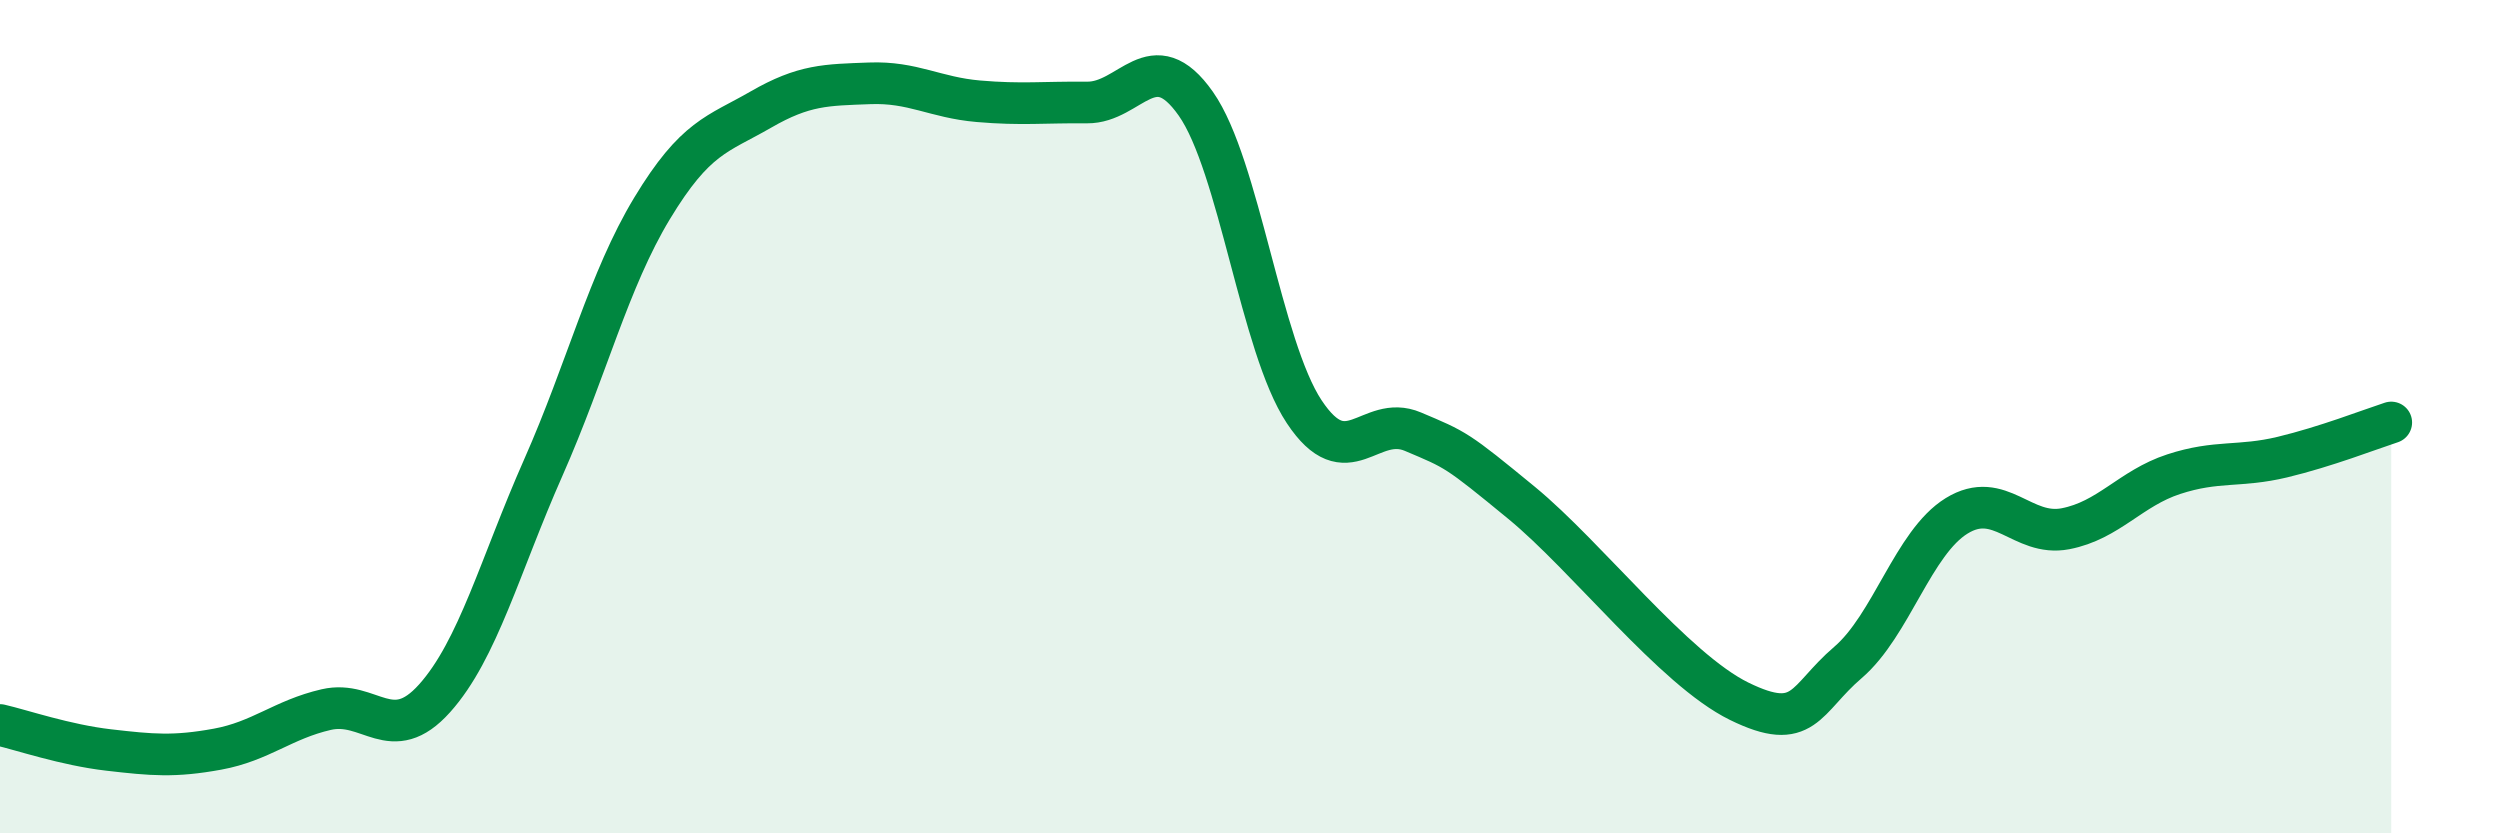 
    <svg width="60" height="20" viewBox="0 0 60 20" xmlns="http://www.w3.org/2000/svg">
      <path
        d="M 0,17.4 C 0.52,17.52 1.57,17.88 2.61,18 C 3.65,18.12 4.18,18.17 5.22,17.98 C 6.26,17.79 6.79,17.27 7.83,17.03 C 8.87,16.79 9.39,17.92 10.43,16.76 C 11.47,15.6 12,13.57 13.04,11.22 C 14.08,8.87 14.61,6.72 15.65,5 C 16.69,3.28 17.22,3.23 18.26,2.63 C 19.3,2.03 19.83,2.04 20.87,2 C 21.91,1.96 22.44,2.34 23.48,2.43 C 24.52,2.52 25.05,2.45 26.09,2.46 C 27.13,2.47 27.66,1.01 28.7,2.49 C 29.74,3.97 30.26,8.31 31.3,9.88 C 32.34,11.45 32.87,9.92 33.91,10.36 C 34.95,10.8 34.95,10.78 36.52,12.07 C 38.09,13.36 40.17,16.06 41.74,16.83 C 43.31,17.6 43.31,16.79 44.35,15.9 C 45.39,15.01 45.92,13.02 46.96,12.38 C 48,11.74 48.53,12.89 49.57,12.69 C 50.61,12.49 51.13,11.72 52.17,11.38 C 53.21,11.04 53.74,11.22 54.78,10.97 C 55.82,10.72 56.87,10.31 57.39,10.14L57.39 20L0 20Z"
        fill="#008740"
        opacity="0.1"
        stroke-linecap="round"
        stroke-linejoin="round"
      />
      <path
        d="M 0,17.4 C 0.52,17.52 1.57,17.88 2.61,18 C 3.65,18.12 4.18,18.17 5.22,17.98 C 6.26,17.79 6.79,17.27 7.83,17.03 C 8.87,16.79 9.39,17.92 10.43,16.76 C 11.47,15.6 12,13.57 13.04,11.22 C 14.08,8.87 14.61,6.72 15.65,5 C 16.69,3.28 17.22,3.23 18.26,2.63 C 19.3,2.03 19.83,2.04 20.87,2 C 21.91,1.96 22.44,2.34 23.48,2.43 C 24.52,2.52 25.05,2.45 26.09,2.46 C 27.13,2.47 27.66,1.01 28.7,2.49 C 29.74,3.97 30.26,8.31 31.3,9.88 C 32.34,11.45 32.87,9.92 33.91,10.36 C 34.95,10.8 34.95,10.78 36.52,12.07 C 38.09,13.36 40.17,16.06 41.74,16.83 C 43.31,17.6 43.31,16.79 44.35,15.9 C 45.39,15.01 45.92,13.02 46.96,12.38 C 48,11.74 48.53,12.89 49.57,12.69 C 50.61,12.49 51.13,11.72 52.17,11.38 C 53.21,11.04 53.74,11.22 54.78,10.97 C 55.82,10.72 56.87,10.31 57.39,10.14"
        stroke="#008740"
        stroke-width="1"
        fill="none"
        stroke-linecap="round"
        stroke-linejoin="round"
      />
    </svg>
  